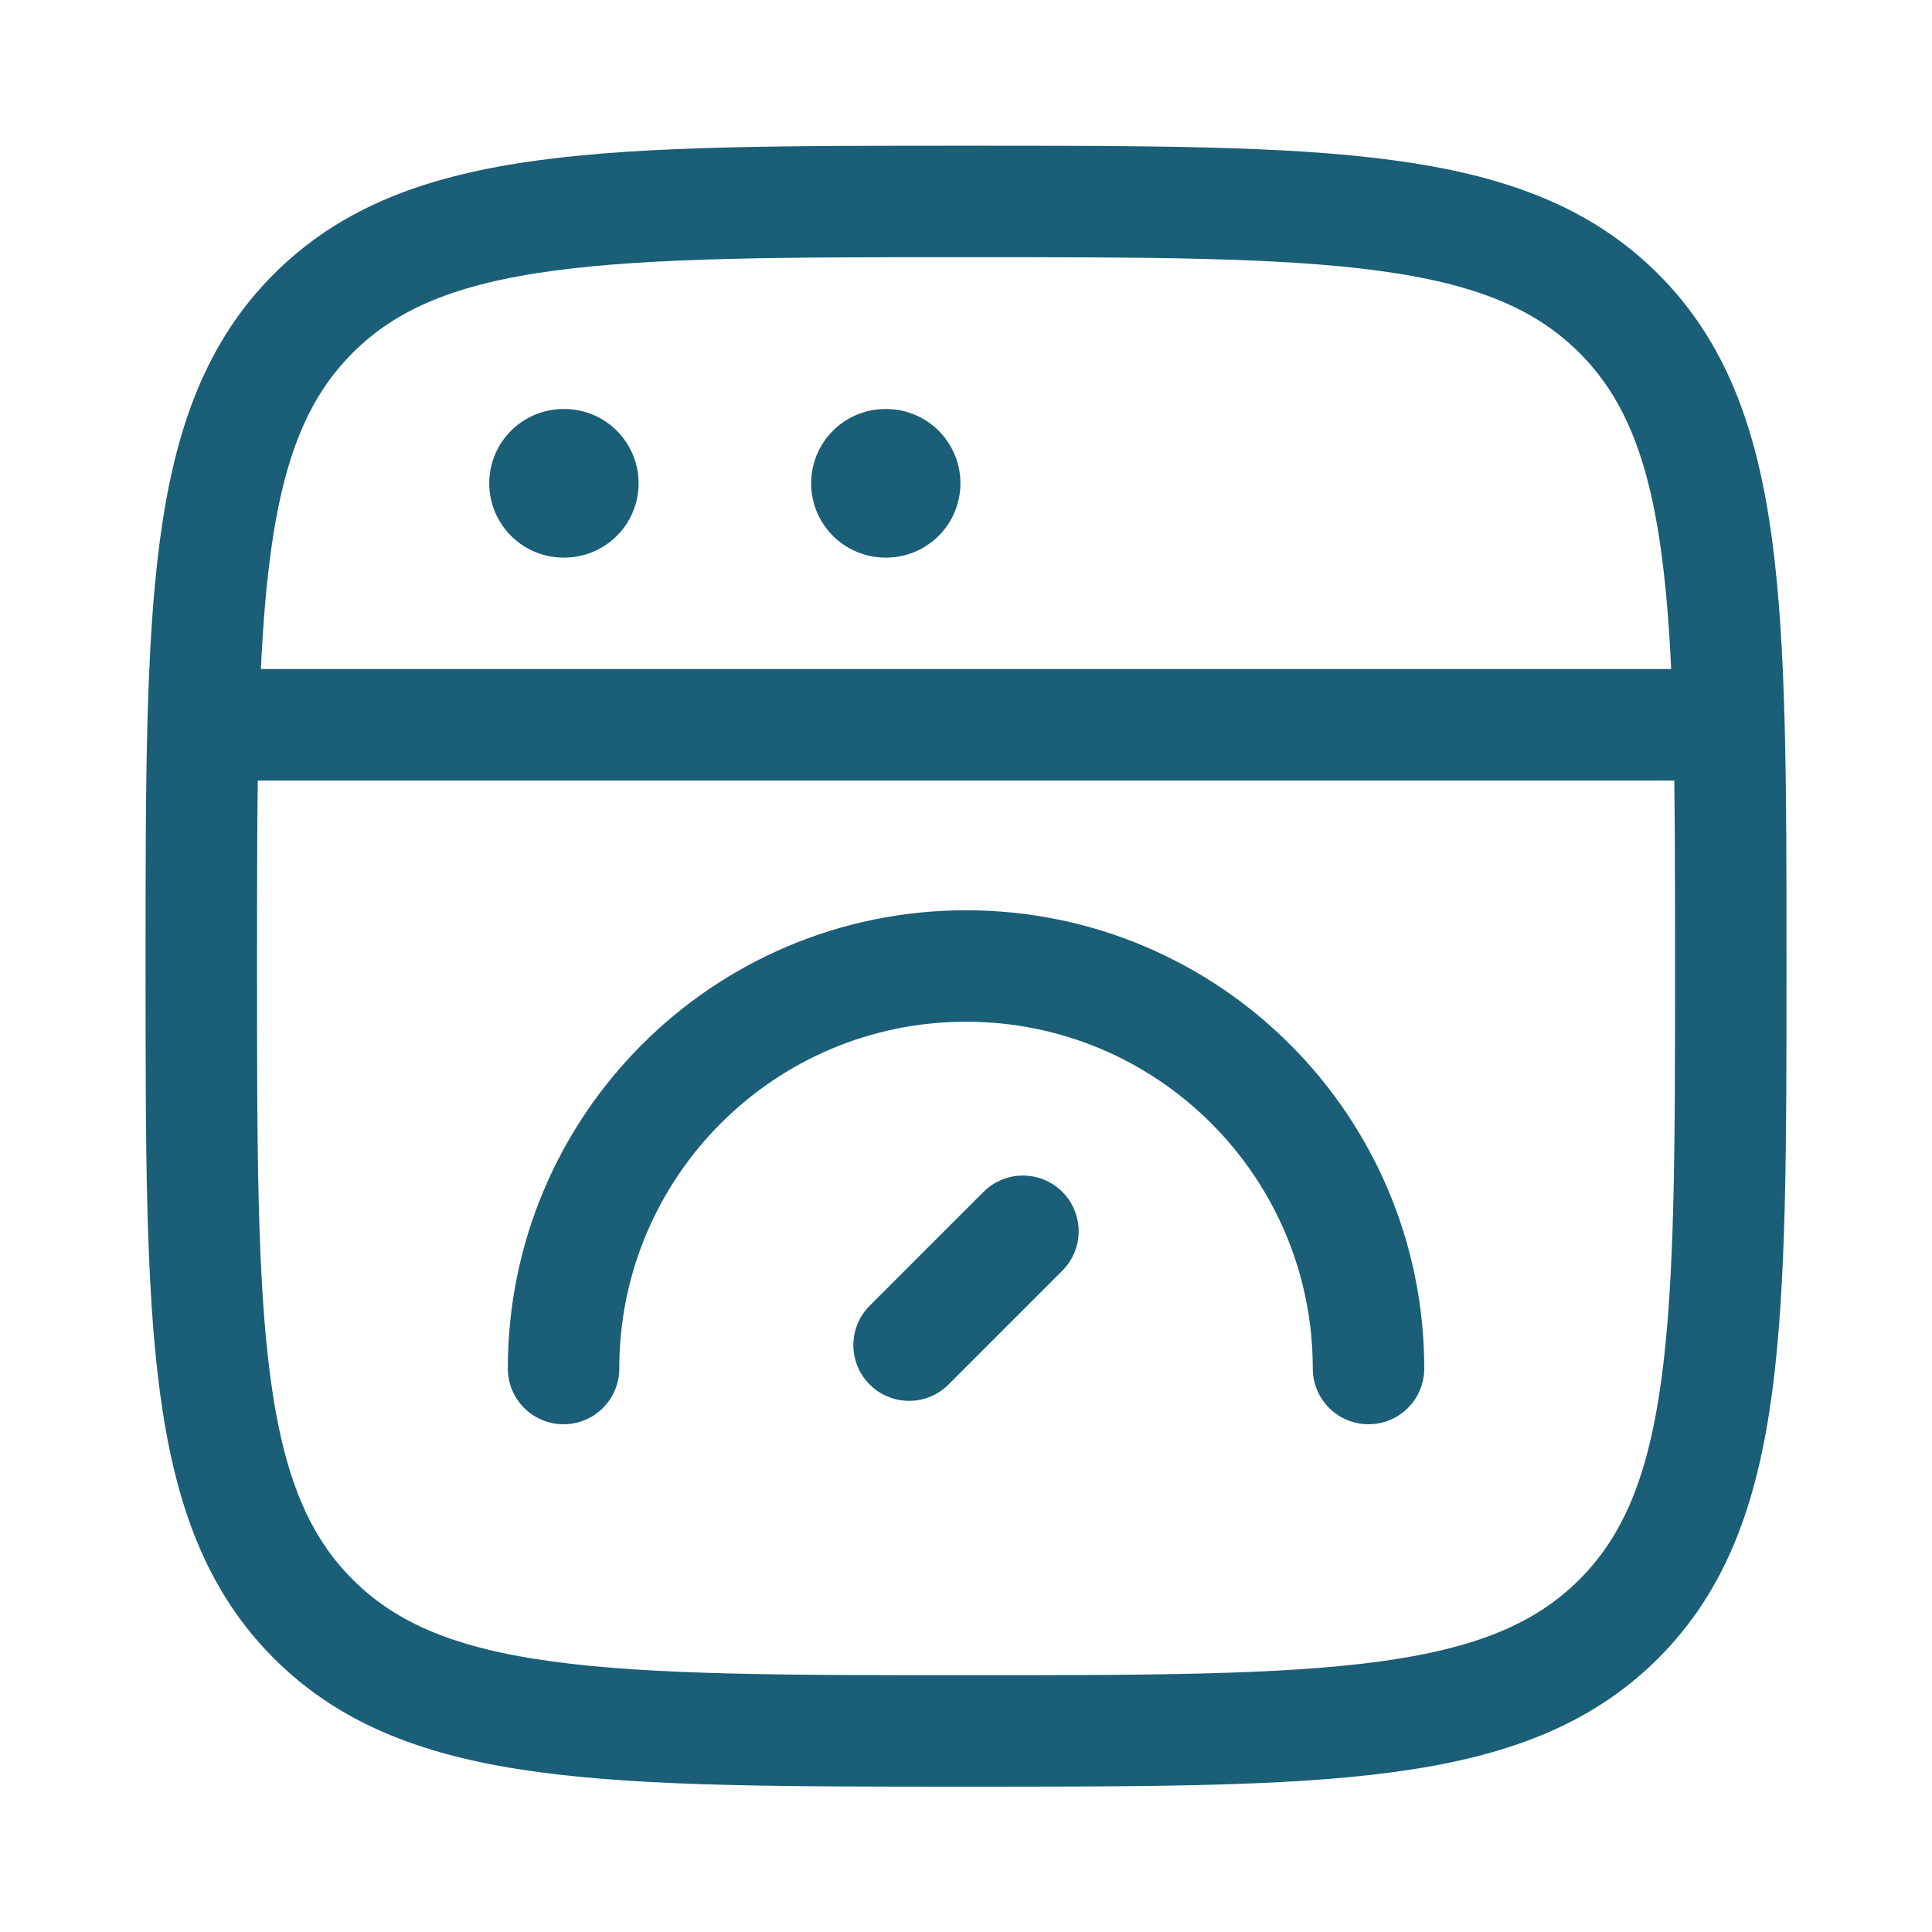 <svg width="26" height="26" viewBox="0 0 26 26" fill="none" xmlns="http://www.w3.org/2000/svg">
<path d="M2.709 13.003C2.709 8.151 2.709 5.725 4.216 4.218C5.723 2.711 8.149 2.711 13.001 2.711C17.852 2.711 20.278 2.711 21.785 4.218C23.292 5.725 23.292 8.151 23.292 13.003C23.292 17.854 23.292 20.28 21.785 21.787C20.278 23.294 17.852 23.294 13.001 23.294C8.149 23.294 5.723 23.294 4.216 21.787C2.709 20.28 2.709 17.854 2.709 13.003Z" stroke="#1A5E77" stroke-width="1.5"/>
<path d="M2.709 9.754H23.292" stroke="#1A5E77" stroke-width="1.5" stroke-linejoin="round"/>
<path d="M7.584 6.504H7.594" stroke="#1A5E77" stroke-width="2" stroke-linecap="round" stroke-linejoin="round"/>
<path d="M11.916 6.504H11.925" stroke="#1A5E77" stroke-width="2" stroke-linecap="round" stroke-linejoin="round"/>
<path d="M18.417 18.417C18.417 15.425 15.992 13 13.001 13C10.009 13 7.584 15.425 7.584 18.417" stroke="#1A5E77" stroke-width="1.5" stroke-linecap="round"/>
<path d="M13.766 16.57L12.234 18.102" stroke="#1A5E77" stroke-width="1.5" stroke-linecap="round" stroke-linejoin="round"/>
</svg>
